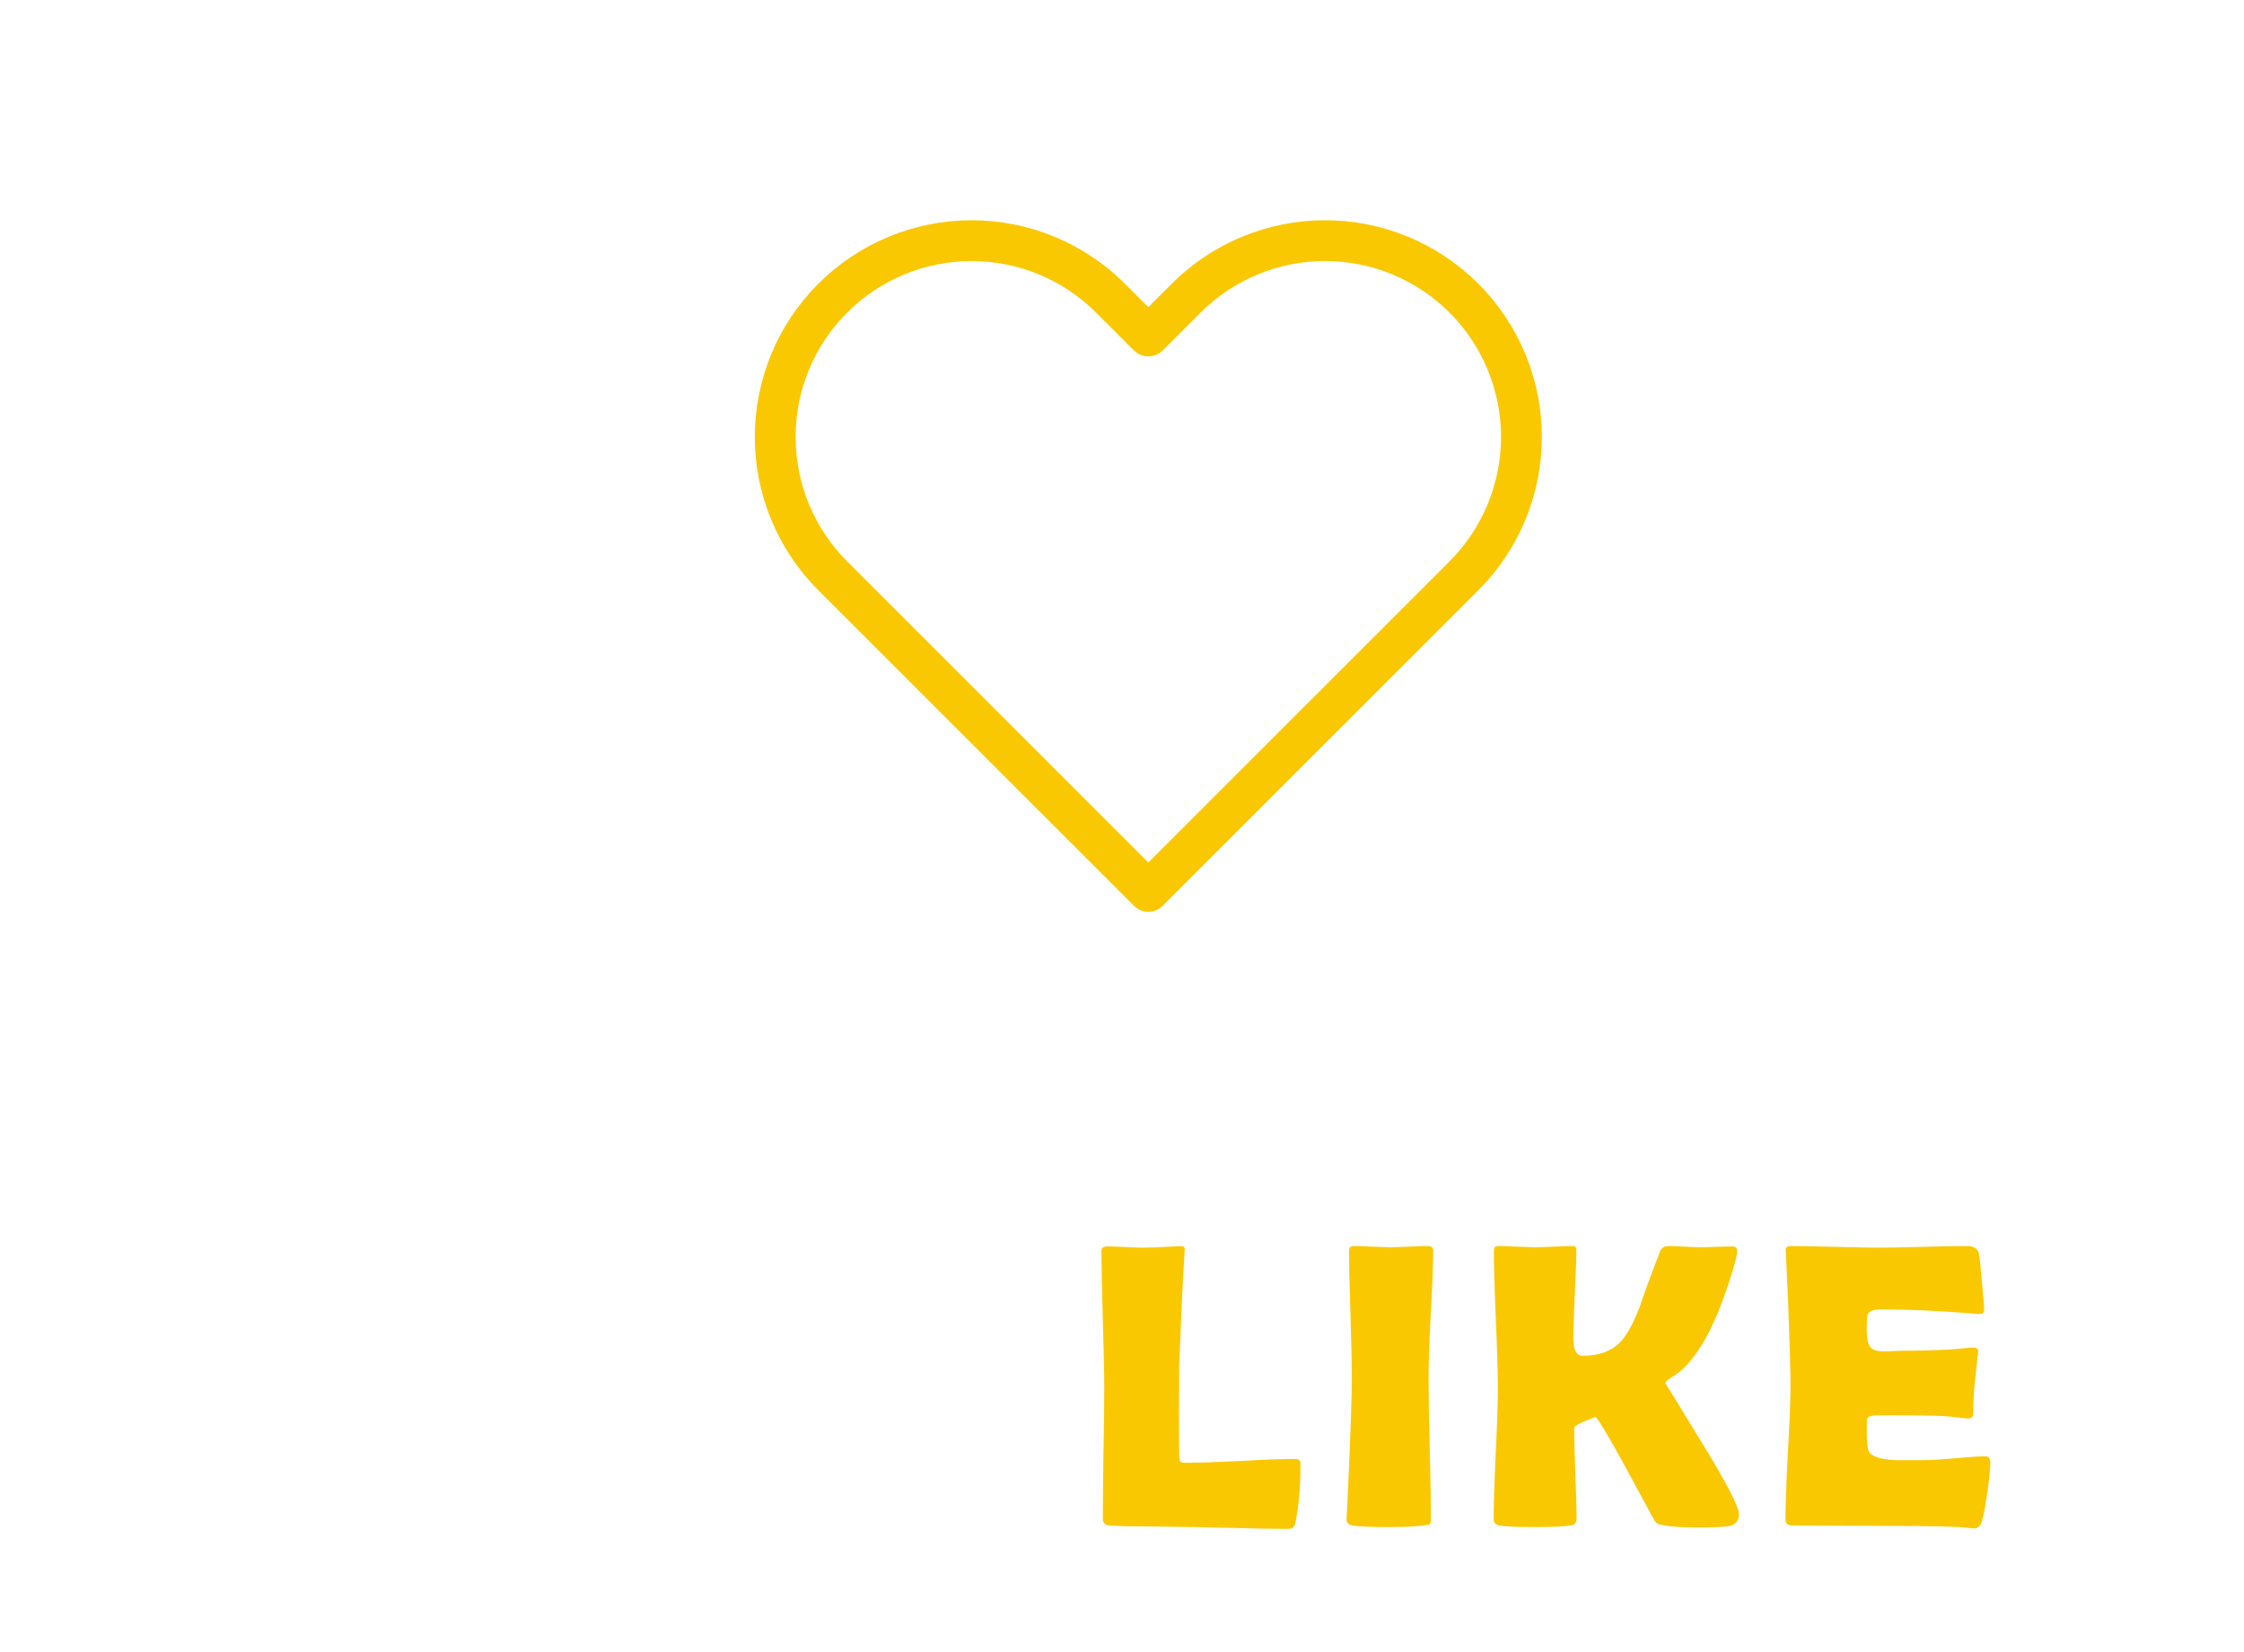 <svg width="110" height="81" viewBox="0 0 110 81" fill="none" xmlns="http://www.w3.org/2000/svg">
<path d="M71.76 14.62C70.866 13.725 69.805 13.016 68.637 12.532C67.469 12.048 66.217 11.799 64.952 11.799C63.688 11.799 62.436 12.048 61.268 12.532C60.1 13.016 59.039 13.725 58.145 14.62L56.29 16.474L54.435 14.62C52.629 12.814 50.181 11.8 47.627 11.8C45.074 11.8 42.625 12.814 40.82 14.62C39.014 16.425 38 18.874 38 21.427C38 23.98 39.014 26.429 40.82 28.235L42.675 30.09L56.29 43.705L69.905 30.09L71.76 28.235C72.654 27.341 73.363 26.279 73.847 25.111C74.331 23.943 74.581 22.691 74.581 21.427C74.581 20.163 74.331 18.911 73.847 17.743C73.363 16.575 72.654 15.513 71.76 14.62V14.62Z" stroke="#FAC800" stroke-width="2" stroke-linecap="round" stroke-linejoin="round"/>
<path d="M62.899 74.965C62.339 74.965 61.61 74.952 60.712 74.926C59.54 74.9 58.811 74.883 58.524 74.877L55.604 74.838C55.311 74.844 54.891 74.831 54.344 74.799C54.156 74.766 54.061 74.665 54.061 74.496C54.061 73.787 54.071 72.725 54.091 71.312C54.117 69.893 54.13 68.829 54.13 68.119C54.13 67.364 54.107 66.234 54.061 64.731C54.016 63.22 53.993 62.087 53.993 61.332C53.993 61.189 54.091 61.117 54.286 61.117C54.481 61.117 54.771 61.127 55.155 61.147C55.546 61.166 55.835 61.176 56.024 61.176C56.239 61.176 56.558 61.166 56.981 61.147C57.404 61.12 57.723 61.107 57.938 61.107C58.036 61.107 58.081 61.169 58.075 61.293L58.065 61.42C57.987 62.644 57.899 64.483 57.802 66.938L57.792 69.516C57.792 70.349 57.795 70.958 57.802 71.342C57.808 71.42 57.815 71.498 57.821 71.576C57.828 71.654 57.876 71.703 57.968 71.723C57.974 71.723 58.059 71.723 58.221 71.723C58.807 71.723 59.683 71.693 60.848 71.635C62.02 71.57 62.899 71.537 63.485 71.537C63.661 71.537 63.749 71.612 63.749 71.762C63.749 72.875 63.667 73.835 63.505 74.643C63.472 74.812 63.404 74.913 63.3 74.945C63.267 74.958 63.134 74.965 62.899 74.965ZM70.027 67.582C70.027 68.35 70.046 69.506 70.085 71.049C70.125 72.592 70.144 73.747 70.144 74.516C70.144 74.646 70.115 74.727 70.056 74.76C70.043 74.766 69.959 74.779 69.802 74.799C69.379 74.851 68.813 74.877 68.103 74.877C67.153 74.877 66.547 74.851 66.287 74.799C66.098 74.76 66.004 74.659 66.004 74.496C66.004 74.6 66.033 74.027 66.091 72.777C66.209 70.141 66.267 68.409 66.267 67.582C66.267 66.885 66.244 65.841 66.199 64.447C66.153 63.054 66.13 62.009 66.13 61.312C66.13 61.169 66.205 61.098 66.355 61.098C66.557 61.098 66.86 61.107 67.263 61.127C67.673 61.147 67.979 61.156 68.181 61.156C68.383 61.156 68.679 61.147 69.07 61.127C69.467 61.107 69.766 61.098 69.968 61.098C70.157 61.098 70.252 61.169 70.252 61.312C70.252 62.009 70.213 63.054 70.134 64.447C70.063 65.841 70.027 66.885 70.027 67.582ZM85.241 74.252C85.241 74.532 85.12 74.714 84.879 74.799C84.684 74.864 84.17 74.897 83.336 74.897C82.535 74.897 81.95 74.864 81.579 74.799C81.403 74.766 81.285 74.734 81.227 74.701C81.175 74.662 81.106 74.568 81.022 74.418C80.547 73.546 80.075 72.673 79.606 71.801C78.831 70.394 78.369 69.62 78.219 69.477C77.516 69.731 77.165 69.913 77.165 70.023C77.165 70.512 77.184 71.251 77.223 72.24C77.262 73.223 77.282 73.962 77.282 74.457C77.282 74.659 77.194 74.773 77.018 74.799C76.679 74.851 76.067 74.877 75.182 74.877C74.336 74.877 73.776 74.851 73.502 74.799C73.314 74.76 73.219 74.659 73.219 74.496C73.219 73.793 73.252 72.732 73.317 71.312C73.388 69.893 73.424 68.829 73.424 68.119C73.424 67.364 73.392 66.231 73.327 64.721C73.261 63.204 73.229 62.068 73.229 61.312C73.229 61.169 73.297 61.098 73.434 61.098C73.636 61.098 73.939 61.107 74.342 61.127C74.752 61.147 75.058 61.156 75.26 61.156C75.469 61.156 75.778 61.147 76.188 61.127C76.598 61.107 76.904 61.098 77.106 61.098C77.216 61.098 77.272 61.156 77.272 61.273C77.272 61.755 77.246 62.484 77.194 63.461C77.148 64.431 77.125 65.157 77.125 65.639C77.125 66.199 77.278 66.478 77.584 66.478C78.359 66.478 78.961 66.267 79.391 65.844C79.71 65.531 80.032 64.962 80.358 64.135C80.566 63.503 80.908 62.572 81.383 61.342C81.455 61.179 81.601 61.098 81.823 61.098C81.992 61.098 82.246 61.107 82.584 61.127C82.929 61.147 83.187 61.156 83.356 61.156C83.532 61.156 83.792 61.15 84.137 61.137C84.489 61.124 84.749 61.117 84.918 61.117C85.075 61.117 85.153 61.192 85.153 61.342C85.153 61.557 85.016 62.081 84.743 62.914C83.935 65.375 83.008 66.912 81.959 67.523C81.745 67.647 81.637 67.748 81.637 67.826C81.637 67.82 82.236 68.796 83.434 70.756C84.638 72.716 85.241 73.881 85.241 74.252ZM97.564 71.762C97.564 72.042 97.508 72.556 97.398 73.305C97.281 74.118 97.176 74.603 97.085 74.76C97.007 74.883 96.9 74.945 96.763 74.945C96.704 74.945 96.607 74.936 96.47 74.916C95.995 74.851 94.608 74.818 92.31 74.818C91.808 74.818 91.063 74.815 90.073 74.809C89.084 74.802 88.342 74.799 87.847 74.799C87.632 74.799 87.525 74.704 87.525 74.516C87.525 73.787 87.564 72.693 87.642 71.234C87.726 69.769 87.769 68.672 87.769 67.943C87.769 67.201 87.73 65.818 87.652 63.793C87.632 63.272 87.596 62.494 87.544 61.459L87.534 61.322C87.521 61.172 87.603 61.098 87.778 61.098C88.26 61.098 88.983 61.111 89.947 61.137C90.916 61.163 91.642 61.176 92.124 61.176C92.6 61.176 93.316 61.163 94.273 61.137C95.23 61.111 95.946 61.098 96.421 61.098C96.76 61.098 96.955 61.225 97.007 61.478C97.04 61.628 97.088 62.084 97.153 62.846C97.225 63.601 97.261 64.06 97.261 64.223C97.261 64.359 97.196 64.428 97.066 64.428C97.027 64.428 96.958 64.424 96.861 64.418C95.129 64.275 93.573 64.203 92.193 64.203C91.847 64.203 91.636 64.284 91.558 64.447C91.525 64.525 91.509 64.776 91.509 65.199C91.509 65.642 91.574 65.935 91.704 66.078C91.815 66.202 92.027 66.264 92.339 66.264C92.404 66.264 92.531 66.26 92.72 66.254C92.909 66.241 93.065 66.234 93.189 66.234C94.009 66.234 94.839 66.212 95.679 66.166C95.751 66.159 95.93 66.143 96.216 66.117C96.437 66.091 96.613 66.078 96.743 66.078C96.9 66.078 96.978 66.153 96.978 66.303C96.978 66.166 96.919 66.664 96.802 67.797C96.75 68.318 96.724 68.838 96.724 69.359C96.724 69.49 96.629 69.555 96.441 69.555C96.441 69.555 96.148 69.522 95.562 69.457C95.191 69.418 94.344 69.398 93.023 69.398H91.987C91.721 69.398 91.564 69.463 91.519 69.594C91.512 69.626 91.509 69.828 91.509 70.199C91.509 70.694 91.541 71.013 91.607 71.156C91.717 71.404 92.134 71.55 92.857 71.596C92.844 71.596 93.319 71.596 94.282 71.596C94.627 71.596 95.138 71.566 95.816 71.508C96.499 71.443 97.01 71.41 97.349 71.41C97.492 71.41 97.564 71.527 97.564 71.762Z" fill="#FAC800"/>
</svg>
